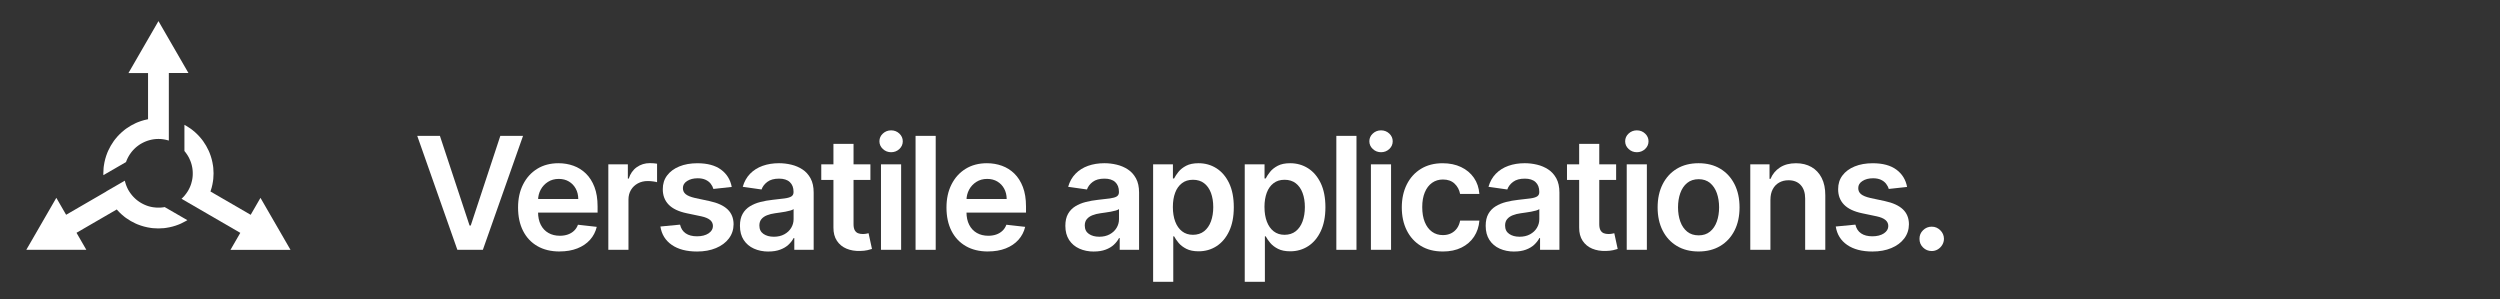 <?xml version="1.0" encoding="UTF-8"?>
<svg xmlns="http://www.w3.org/2000/svg" width="1420" height="170" viewBox="0 0 1420 170">
  <rect x="0" y="0" width="1420" height="170" fill="#333333" stroke="none"/>
  <defs>
    <style>
      .cls-1 {
        fill: #fff;
        stroke-width: 0px;
      }
    </style>
  </defs>
  <g id="Icon">
    <g>
      <path class="cls-1" d="M165,141.9l-17.05-29.52-5.56,9.63-22.84-13.24c.25-.72.48-1.46.68-2.2.32-1.21.58-2.43.75-3.66,0-.05.01-.1.02-.15.02-.17.05-.34.07-.51.02-.17.04-.35.06-.52,0-.05.01-.1.02-.15.1-1.03.15-2.06.15-3.1s-.05-2.08-.15-3.1c0-.05-.01-.11-.02-.16-.02-.17-.04-.34-.06-.52-.02-.17-.04-.34-.07-.52,0-.05-.01-.1-.02-.14-.18-1.23-.43-2.45-.75-3.66-.32-1.21-.72-2.4-1.18-3.55-.02-.05-.04-.09-.06-.14-.07-.16-.13-.32-.2-.48-.07-.16-.14-.32-.21-.48-.02-.05-.04-.1-.06-.14-.43-.94-.9-1.86-1.42-2.76-.52-.9-1.08-1.77-1.68-2.61-.03-.04-.06-.08-.09-.12-.1-.14-.21-.28-.31-.42-.1-.14-.21-.27-.31-.41-.03-.04-.06-.08-.09-.12-.77-.98-1.6-1.91-2.48-2.79-.89-.89-1.82-1.72-2.8-2.48-.04-.03-.08-.06-.12-.09-.14-.11-.27-.21-.41-.32-.14-.1-.28-.21-.42-.31-.04-.03-.08-.06-.13-.09-.84-.6-1.71-1.16-2.61-1.68-.29-.17-.59-.33-.89-.49v14.88c.12.14.25.29.36.43.05.07.11.13.16.2.16.2.31.4.45.6.04.05.07.1.11.16.14.2.28.4.41.6.02.03.04.06.05.08.03.04.05.08.08.12.12.18.23.37.35.56.09.15.17.29.25.44.04.07.08.14.12.21.13.24.26.48.38.73.01.03.03.06.04.08.23.47.44.94.63,1.43,0,.01,0,.03.02.04.11.29.22.59.32.89,0,.01,0,.02.01.03.09.27.17.54.25.82.01.04.02.08.04.13.07.25.13.5.19.76.02.09.04.18.06.27.05.23.1.46.14.69.02.12.04.24.06.35.02.14.04.28.06.41.03.22.06.43.08.65.01.11.02.23.03.34.01.16.03.32.04.47,0,.09,0,.18.01.27,0,.17.02.34.02.51,0,.1,0,.21,0,.31,0,.05,0,.1,0,.14,0,.03,0,.06,0,.09,0,.12,0,.24,0,.36,0,.16-.01.31-.02.47,0,.05,0,.11,0,.16-.01.27-.04.54-.06.81,0,.06-.01.13-.02.19-.03.25-.06.5-.09.74-.01.08-.02.17-.04.25-.03.22-.07.43-.12.65-.02.11-.04.23-.07.34,0,.05-.02.09-.03.14-.1.47-.22.93-.36,1.39-.02.07-.04.13-.06.2-.06.18-.12.37-.18.55-.04.12-.08.23-.12.34-.04.12-.09.24-.13.36-.02.05-.04.1-.06.15-.09.23-.19.46-.29.69,0,0,0,0,0,0-.04.08-.08.17-.12.25-.09.2-.19.4-.29.6-.04.09-.09.18-.14.27-.04.07-.07.14-.11.21-.08.15-.16.29-.24.43,0,0,0,0,0,.01,0,0,0,0,0,.01-.02.03-.03.06-.05.08-.02.03-.03.05-.05.08-.02.03-.03.05-.05.08-.1.16-.2.33-.3.49-.01.02-.03.04-.04.06-.17.26-.34.52-.53.78-.04.05-.08.11-.12.16-.15.21-.31.42-.48.63-.21.26-.42.52-.64.78,0,0-.02.02-.02.03-.26.29-.53.58-.8.85-.11.11-.23.23-.34.34-.13.13-.27.26-.4.38l33.38,19.35-5.58,9.66h34.09Z"></path>
      <path class="cls-1" d="M90,11.99l-17.05,29.52h11.14v26.21c-.73.14-1.47.31-2.2.5-1.21.32-2.4.72-3.55,1.18-.04.02-.09.04-.13.05-.16.07-.32.13-.48.2-.16.07-.32.14-.48.21-.05.02-.1.04-.14.06-.94.43-1.86.9-2.76,1.42-.9.52-1.77,1.08-2.61,1.68-.04.03-.09.06-.13.09-.14.1-.28.2-.42.31-.14.1-.28.21-.41.32-.04.03-.08.06-.11.09-.98.77-1.91,1.6-2.8,2.48s-1.72,1.82-2.48,2.8c-.03.04-.06.08-.09.12-.11.14-.21.27-.32.41-.1.14-.21.28-.31.42-.03.04-.06.08-.09.13-.6.84-1.16,1.71-1.68,2.61-.52.9-.99,1.83-1.42,2.76-.02.05-.04.09-.06.14-.07.16-.14.32-.21.48-.07.16-.13.32-.2.48-.02.05-.04.09-.06.14-.46,1.15-.85,2.34-1.18,3.55-.32,1.21-.58,2.43-.75,3.66,0,.05-.01.1-.02.14-.02.17-.05.34-.07.52-.02.17-.04.35-.06.52,0,.05-.01.1-.02.15-.1,1.03-.15,2.06-.15,3.1,0,.35,0,.7.02,1.05l12.86-7.43c.07-.19.14-.39.21-.58.03-.08.06-.16.09-.24.09-.23.19-.46.29-.69.03-.06.05-.12.08-.17.1-.22.21-.44.31-.66.01-.03.03-.06.05-.09.02-.04.04-.08.06-.12.1-.19.2-.39.31-.58.08-.15.17-.29.25-.44.04-.07.08-.14.13-.21.14-.23.29-.46.44-.69.02-.03.03-.05.05-.08.29-.43.6-.85.92-1.26,0-.01.02-.02.03-.03.2-.24.4-.48.61-.72,0,0,.01-.02.02-.02.19-.21.38-.42.58-.62.03-.03.06-.06.09-.1.18-.18.37-.37.56-.54.07-.06.14-.13.2-.19.17-.16.35-.31.53-.47.09-.08.18-.15.28-.23.11-.09.22-.17.33-.26.17-.14.35-.27.53-.4.09-.07.18-.13.28-.2.13-.09.26-.18.39-.27.07-.05.15-.1.22-.14.14-.09.29-.19.43-.28.09-.05.18-.1.27-.15.04-.02.08-.05.12-.07.03-.01.05-.03.08-.04.11-.06.21-.12.32-.18.14-.07.28-.14.42-.22.05-.03.1-.05.15-.08.24-.12.48-.24.73-.35.06-.03.12-.05.17-.08.23-.1.46-.2.69-.29.08-.03.16-.06.24-.09.21-.08.41-.15.62-.23.11-.04.22-.07.33-.11.16-.05.33-.1.49-.15.02,0,.05-.01.07-.02.12-.04.24-.07.36-.1.1-.03.21-.05.31-.08.05-.01.11-.03.16-.04.13-.03.26-.06.38-.09.1-.02.2-.05.31-.07.06-.01.13-.03.19-.04.22-.04.43-.08.65-.12.06,0,.12-.02.18-.03.05,0,.11-.01.16-.02.2-.03.4-.05.6-.08.11-.01.22-.02.33-.03.2-.02.41-.03.61-.05.1,0,.21-.01.31-.02.06,0,.13,0,.19,0,.19,0,.38-.01.57-.01.01,0,.02,0,.03,0,.03,0,.06,0,.09,0,.04,0,.07,0,.11,0h0c.21,0,.42,0,.64.01.03,0,.07,0,.1,0,0,0,0,0,0,0,.19,0,.37.02.56.03.11,0,.21.02.32.03.1,0,.21.02.31.03.28.03.57.06.85.11,0,0,0,0,0,0,.06,0,.13.02.19.03.1.02.2.04.31.05.09.02.17.03.26.05.09.02.18.03.27.05.04,0,.09.02.13.03.13.03.27.06.4.09.11.03.21.05.32.08,0,0,0,0,0,0,.25.06.5.13.75.2.13.04.26.07.39.11v-38.37h11.14l-17.05-29.52Z"></path>
      <path class="cls-1" d="M93.58,117.61c-.17.03-.34.06-.51.09-.08.01-.17.03-.25.04-.25.04-.5.07-.74.09-.06,0-.13.01-.19.02-.24.02-.49.04-.73.06-.03,0-.07,0-.1,0-.05,0-.09,0-.14,0-.22.01-.44.02-.66.02-.17,0-.34,0-.51,0-.08,0-.16,0-.25,0-.27,0-.55-.02-.82-.04-.03,0-.06,0-.09,0-.52-.04-1.03-.09-1.55-.17-.01,0-.03,0-.04,0-.31-.05-.62-.1-.93-.17-.01,0-.02,0-.03,0-.28-.06-.56-.12-.83-.19-.04-.01-.09-.02-.13-.03-.25-.07-.5-.14-.75-.21-.09-.03-.18-.05-.26-.08-.22-.07-.45-.15-.67-.23-.11-.04-.22-.08-.33-.13-.13-.05-.26-.1-.39-.15-.2-.08-.4-.17-.6-.26-.1-.05-.21-.09-.31-.14-.14-.07-.29-.14-.43-.21-.08-.04-.16-.08-.24-.12-.15-.08-.3-.15-.45-.24-.09-.05-.18-.1-.27-.15-.04-.02-.08-.05-.13-.07-.03-.01-.05-.03-.08-.05-.1-.06-.21-.12-.31-.18-.13-.08-.26-.17-.4-.25-.05-.03-.09-.06-.14-.09-.23-.15-.45-.3-.67-.46-.05-.04-.1-.07-.16-.11-.2-.15-.4-.3-.6-.45-.07-.05-.13-.11-.2-.16-.17-.14-.34-.28-.51-.43-.09-.08-.17-.15-.26-.23-.03-.02-.05-.05-.07-.07-.17-.15-.33-.31-.49-.46-.02-.02-.03-.03-.05-.05-.16-.16-.32-.32-.47-.48-.03-.03-.06-.06-.09-.09-.15-.16-.29-.31-.43-.47,0,0-.01-.02-.02-.02-.26-.29-.5-.6-.74-.91-.09-.11-.18-.23-.26-.34-.08-.11-.15-.21-.23-.32-.11-.16-.23-.33-.34-.49-.05-.07-.09-.14-.14-.2,0,0-.01-.02-.02-.03-.04-.06-.07-.11-.11-.17-.09-.14-.18-.29-.27-.44-.02-.04-.04-.07-.06-.1-.01-.02-.02-.04-.04-.06-.11-.19-.21-.37-.32-.56-.01-.03-.03-.06-.05-.09-.03-.05-.05-.1-.07-.15-.14-.27-.27-.54-.4-.82-.02-.04-.04-.08-.05-.12-.13-.3-.26-.59-.38-.9-.01-.03-.02-.05-.03-.08-.07-.18-.14-.36-.2-.54-.01-.03-.03-.07-.04-.1,0-.02-.01-.03-.02-.05-.13-.39-.25-.78-.36-1.18-.04-.15-.08-.29-.12-.44-.04-.18-.09-.35-.13-.53h0s0-.02,0-.03l-10.53,6.08s.01.03.02.05l-22.84,13.24-5.56-9.63-17.05,29.52h34.09l-5.58-9.66,22.86-13.25c.48.55.98,1.09,1.5,1.61.89.89,1.82,1.71,2.79,2.48.04.03.08.06.12.09.14.11.27.21.41.32.14.1.28.21.42.31.04.03.08.06.13.09.84.6,1.71,1.16,2.61,1.68.9.52,1.82.99,2.76,1.42.05.02.1.04.15.06.16.07.32.14.47.21.16.07.32.13.48.2.04.02.09.04.13.05,1.15.46,2.34.85,3.55,1.18,1.21.32,2.43.58,3.66.75.05,0,.1.01.15.02.17.02.34.05.51.07.17.02.35.04.52.06.05,0,.1.01.15.02,1.03.1,2.06.15,3.1.15s2.08-.05,3.1-.15c.05,0,.1-.01.15-.02.17-.02.35-.04.52-.06.17-.02.34-.04.52-.07.05,0,.1-.01.15-.02,1.23-.18,2.45-.43,3.66-.75,1.21-.32,2.4-.72,3.55-1.18.05-.02.09-.04.14-.06.16-.06.32-.13.48-.2.16-.07.32-.14.48-.21.05-.02.09-.04.14-.06.94-.43,1.86-.9,2.76-1.42.28-.16.56-.33.84-.5l-12.9-7.45Z"></path>
    </g>
  </g>
  <g id="Text_Outlines" data-name="Text Outlines">
    <g>
      <path class="cls-1" d="M249.87,77.17l16.85,50.95h.66l16.81-50.95h12.9l-22.82,64.73h-14.48l-22.79-64.73h12.86Z"></path>
      <path class="cls-1" d="M317.83,142.84c-4.87,0-9.07-1.02-12.59-3.05-3.53-2.03-6.24-4.92-8.14-8.66s-2.84-8.15-2.84-13.23.95-9.38,2.86-13.16c1.91-3.78,4.58-6.73,8.01-8.85,3.43-2.12,7.47-3.18,12.11-3.18,2.99,0,5.82.48,8.49,1.44,2.67.96,5.03,2.44,7.08,4.44,2.05,2,3.67,4.55,4.85,7.63,1.18,3.09,1.77,6.76,1.77,11.01v3.51h-39.79v-7.71h28.82c-.02-2.19-.49-4.15-1.42-5.86-.93-1.72-2.22-3.07-3.87-4.06-1.65-.99-3.58-1.49-5.77-1.49-2.34,0-4.39.56-6.16,1.69-1.77,1.13-3.14,2.6-4.12,4.42s-1.48,3.82-1.5,5.99v6.73c0,2.82.52,5.24,1.55,7.25,1.03,2.01,2.47,3.55,4.33,4.61,1.85,1.06,4.02,1.6,6.51,1.6,1.66,0,3.17-.24,4.52-.71,1.35-.47,2.52-1.17,3.51-2.1s1.74-2.08,2.24-3.45l10.68,1.2c-.68,2.82-1.96,5.28-3.84,7.38s-4.29,3.72-7.22,4.87c-2.93,1.15-6.28,1.72-10.05,1.72Z"></path>
      <path class="cls-1" d="M345.53,141.9v-48.55h11.09v8.09h.51c.88-2.8,2.41-4.97,4.57-6.49,2.16-1.53,4.63-2.29,7.41-2.29.63,0,1.34.03,2.13.08.79.05,1.45.13,1.97.24v10.52c-.48-.17-1.25-.32-2.29-.46s-2.05-.21-3.02-.21c-2.09,0-3.96.45-5.61,1.34-1.65.9-2.96,2.13-3.9,3.71-.95,1.58-1.42,3.4-1.42,5.47v28.54h-11.44Z"></path>
      <path class="cls-1" d="M415.64,106.18l-10.43,1.14c-.3-1.05-.81-2.04-1.53-2.97s-1.7-1.68-2.92-2.24c-1.22-.57-2.72-.85-4.49-.85-2.38,0-4.38.52-5.99,1.55-1.61,1.03-2.41,2.37-2.39,4.01-.02,1.41.5,2.56,1.56,3.45s2.83,1.61,5.29,2.18l8.28,1.77c4.59.99,8.01,2.56,10.26,4.71,2.24,2.15,3.38,4.96,3.4,8.44-.02,3.06-.91,5.75-2.67,8.08-1.76,2.33-4.2,4.15-7.32,5.45-3.12,1.31-6.7,1.96-10.75,1.96-5.94,0-10.73-1.25-14.35-3.75-3.62-2.5-5.78-5.98-6.48-10.45l11.16-1.07c.51,2.19,1.58,3.85,3.22,4.96,1.64,1.12,3.78,1.67,6.42,1.67s4.9-.56,6.56-1.67c1.65-1.12,2.48-2.5,2.48-4.14,0-1.39-.53-2.54-1.6-3.44s-2.71-1.6-4.95-2.09l-8.28-1.74c-4.66-.97-8.1-2.61-10.33-4.92-2.23-2.31-3.34-5.23-3.32-8.77-.02-2.99.79-5.59,2.45-7.79s3.96-3.91,6.92-5.12,6.38-1.82,10.26-1.82c5.69,0,10.17,1.21,13.45,3.63,3.28,2.42,5.3,5.7,6.08,9.83Z"></path>
      <path class="cls-1" d="M436.54,142.88c-3.08,0-5.84-.55-8.3-1.66-2.46-1.11-4.39-2.74-5.82-4.92-1.42-2.17-2.13-4.85-2.13-8.03,0-2.74.51-5,1.52-6.79,1.01-1.79,2.39-3.22,4.14-4.3,1.75-1.07,3.72-1.89,5.93-2.45,2.2-.56,4.48-.96,6.84-1.22,2.84-.29,5.15-.56,6.92-.81,1.77-.24,3.06-.62,3.87-1.14s1.22-1.32,1.22-2.42v-.19c0-2.38-.71-4.22-2.12-5.53-1.41-1.31-3.45-1.96-6.1-1.96-2.8,0-5.02.61-6.65,1.83s-2.73,2.67-3.3,4.33l-10.68-1.52c.84-2.95,2.23-5.42,4.17-7.41s4.31-3.49,7.11-4.49c2.8-1,5.9-1.5,9.29-1.5,2.34,0,4.67.27,6.98.82,2.32.55,4.44,1.45,6.35,2.7,1.92,1.25,3.46,2.96,4.63,5.1,1.17,2.15,1.75,4.84,1.75,8.06v32.49h-11v-6.67h-.38c-.7,1.35-1.67,2.61-2.92,3.78-1.25,1.17-2.82,2.11-4.71,2.81-1.89.71-4.09,1.06-6.62,1.06ZM439.51,134.47c2.3,0,4.29-.46,5.97-1.38,1.69-.92,2.99-2.13,3.9-3.65.92-1.52,1.38-3.17,1.38-4.96v-5.72c-.36.29-.96.57-1.82.82s-1.81.47-2.86.66c-1.05.19-2.1.36-3.13.5-1.03.15-1.93.27-2.69.38-1.71.23-3.23.61-4.58,1.14s-2.41,1.26-3.19,2.2-1.17,2.14-1.17,3.62c0,2.11.77,3.7,2.31,4.77,1.54,1.07,3.5,1.61,5.88,1.61Z"></path>
      <path class="cls-1" d="M494.39,93.35v8.85h-27.91v-8.85h27.91ZM473.37,81.72h11.44v45.58c0,1.54.24,2.71.71,3.52.47.81,1.1,1.36,1.88,1.66.78.3,1.64.44,2.59.44.72,0,1.38-.05,1.98-.16.6-.11,1.06-.2,1.38-.29l1.93,8.94c-.61.21-1.48.44-2.61.7s-2.5.4-4.12.44c-2.87.08-5.45-.35-7.74-1.31-2.3-.96-4.11-2.45-5.45-4.47s-2-4.55-1.97-7.58v-47.47Z"></path>
      <path class="cls-1" d="M506.15,86.46c-1.81,0-3.37-.61-4.68-1.83-1.31-1.22-1.96-2.69-1.96-4.39s.65-3.17,1.96-4.38c1.31-1.21,2.87-1.82,4.68-1.82s3.4.61,4.69,1.83c1.29,1.22,1.94,2.69,1.94,4.39s-.65,3.17-1.94,4.38c-1.3,1.21-2.86,1.82-4.69,1.82ZM500.4,141.9v-48.55h11.44v48.55h-11.44Z"></path>
      <path class="cls-1" d="M531.48,77.17v64.73h-11.44v-64.73h11.44Z"></path>
      <path class="cls-1" d="M561.17,142.84c-4.87,0-9.07-1.02-12.59-3.05s-6.24-4.92-8.14-8.66-2.84-8.15-2.84-13.23.95-9.38,2.86-13.16c1.91-3.78,4.58-6.73,8.01-8.85,3.43-2.12,7.47-3.18,12.11-3.18,2.99,0,5.82.48,8.49,1.44,2.67.96,5.03,2.44,7.08,4.44s3.67,4.55,4.85,7.63c1.18,3.09,1.77,6.76,1.77,11.01v3.51h-39.79v-7.71h28.82c-.02-2.19-.5-4.15-1.42-5.86-.93-1.72-2.22-3.07-3.87-4.06s-3.58-1.49-5.77-1.49c-2.34,0-4.39.56-6.16,1.69s-3.15,2.6-4.12,4.42c-.98,1.82-1.48,3.82-1.5,5.99v6.73c0,2.82.52,5.24,1.55,7.25,1.03,2.01,2.48,3.55,4.33,4.61,1.85,1.06,4.02,1.6,6.51,1.6,1.67,0,3.17-.24,4.52-.71,1.35-.47,2.52-1.17,3.51-2.1.99-.93,1.74-2.08,2.24-3.45l10.68,1.2c-.67,2.82-1.96,5.28-3.84,7.38-1.89,2.1-4.29,3.72-7.22,4.87-2.93,1.15-6.28,1.72-10.05,1.72Z"></path>
      <path class="cls-1" d="M621.37,142.88c-3.08,0-5.84-.55-8.3-1.66-2.46-1.11-4.39-2.74-5.82-4.92-1.42-2.17-2.13-4.85-2.13-8.03,0-2.74.51-5,1.52-6.79s2.39-3.22,4.14-4.3c1.75-1.07,3.72-1.89,5.93-2.45,2.2-.56,4.48-.96,6.84-1.22,2.84-.29,5.15-.56,6.92-.81s3.06-.62,3.87-1.14c.81-.52,1.22-1.32,1.22-2.42v-.19c0-2.38-.71-4.22-2.12-5.53-1.41-1.31-3.45-1.96-6.1-1.96-2.8,0-5.02.61-6.65,1.83s-2.73,2.67-3.3,4.33l-10.68-1.52c.84-2.95,2.23-5.42,4.17-7.41,1.94-1.99,4.31-3.49,7.11-4.49,2.8-1,5.9-1.5,9.29-1.5,2.34,0,4.67.27,6.98.82,2.32.55,4.44,1.45,6.35,2.7,1.92,1.25,3.46,2.96,4.63,5.1s1.75,4.84,1.75,8.06v32.49h-11v-6.67h-.38c-.7,1.35-1.67,2.61-2.92,3.78-1.25,1.17-2.82,2.11-4.71,2.81-1.89.71-4.09,1.06-6.62,1.06ZM624.34,134.47c2.3,0,4.29-.46,5.97-1.38,1.69-.92,2.99-2.13,3.9-3.65.92-1.52,1.38-3.17,1.38-4.96v-5.72c-.36.29-.96.57-1.82.82s-1.81.47-2.86.66c-1.05.19-2.1.36-3.13.5-1.03.15-1.93.27-2.69.38-1.71.23-3.23.61-4.58,1.14-1.35.53-2.41,1.26-3.19,2.2-.78.94-1.17,2.14-1.17,3.62,0,2.11.77,3.7,2.31,4.77,1.54,1.07,3.5,1.61,5.88,1.61Z"></path>
      <path class="cls-1" d="M654.97,160.1v-66.75h11.25v8.03h.66c.59-1.18,1.42-2.44,2.5-3.78,1.08-1.34,2.53-2.49,4.36-3.45,1.83-.96,4.17-1.44,7.02-1.44,3.75,0,7.14.95,10.16,2.86,3.02,1.91,5.42,4.72,7.21,8.44,1.78,3.72,2.67,8.28,2.67,13.67s-.87,9.86-2.62,13.59c-1.75,3.73-4.13,6.57-7.14,8.53-3.01,1.96-6.43,2.94-10.24,2.94-2.78,0-5.09-.46-6.92-1.39-1.83-.93-3.3-2.05-4.41-3.37-1.11-1.32-1.96-2.57-2.58-3.75h-.47v25.85h-11.44ZM666.19,117.62c0,3.14.45,5.89,1.34,8.25.89,2.36,2.19,4.2,3.89,5.52,1.7,1.32,3.76,1.98,6.18,1.98s4.65-.68,6.35-2.04c1.71-1.36,3-3.22,3.87-5.59.87-2.37,1.31-5.07,1.31-8.11s-.43-5.69-1.29-8.03c-.87-2.34-2.15-4.17-3.86-5.5s-3.83-1.99-6.38-1.99-4.52.64-6.23,1.93-3,3.09-3.87,5.4c-.88,2.32-1.31,5.05-1.31,8.19Z"></path>
      <path class="cls-1" d="M707.01,160.1v-66.75h11.25v8.03h.66c.59-1.18,1.42-2.44,2.5-3.78,1.07-1.34,2.53-2.49,4.36-3.45,1.83-.96,4.17-1.44,7.02-1.44,3.75,0,7.14.95,10.16,2.86s5.42,4.72,7.21,8.44c1.78,3.72,2.67,8.28,2.67,13.67s-.88,9.86-2.62,13.59c-1.75,3.73-4.13,6.57-7.14,8.53-3.01,1.96-6.43,2.94-10.24,2.94-2.78,0-5.09-.46-6.92-1.39-1.83-.93-3.3-2.05-4.41-3.37s-1.96-2.57-2.58-3.75h-.47v25.85h-11.44ZM718.23,117.62c0,3.14.45,5.89,1.34,8.25.9,2.36,2.19,4.2,3.89,5.52,1.7,1.32,3.75,1.98,6.18,1.98s4.65-.68,6.35-2.04c1.71-1.36,3-3.22,3.87-5.59.87-2.37,1.31-5.07,1.31-8.11s-.43-5.69-1.3-8.03c-.86-2.34-2.15-4.17-3.86-5.5s-3.83-1.99-6.38-1.99-4.52.64-6.23,1.93c-1.71,1.29-3,3.09-3.87,5.4-.87,2.32-1.31,5.05-1.31,8.19Z"></path>
      <path class="cls-1" d="M770.48,77.17v64.73h-11.44v-64.73h11.44Z"></path>
      <path class="cls-1" d="M784.43,86.46c-1.81,0-3.37-.61-4.68-1.83-1.31-1.22-1.96-2.69-1.96-4.39s.65-3.17,1.96-4.38c1.31-1.21,2.87-1.82,4.68-1.82s3.4.61,4.69,1.83c1.3,1.22,1.94,2.69,1.94,4.39s-.65,3.17-1.94,4.38c-1.3,1.21-2.86,1.82-4.69,1.82ZM778.68,141.9v-48.55h11.44v48.55h-11.44Z"></path>
      <path class="cls-1" d="M819.49,142.84c-4.85,0-9-1.06-12.47-3.19-3.47-2.13-6.13-5.07-8-8.83-1.87-3.76-2.8-8.1-2.8-13s.95-9.29,2.84-13.07c1.9-3.78,4.58-6.73,8.04-8.85,3.47-2.12,7.57-3.18,12.31-3.18,3.94,0,7.43.72,10.48,2.17,3.04,1.44,5.47,3.48,7.29,6.1,1.81,2.62,2.84,5.68,3.1,9.18h-10.94c-.44-2.34-1.49-4.29-3.14-5.86-1.65-1.57-3.86-2.35-6.62-2.35-2.34,0-4.39.63-6.16,1.88-1.77,1.25-3.14,3.05-4.12,5.39s-1.47,5.14-1.47,8.41.48,6.15,1.45,8.52c.97,2.37,2.33,4.19,4.09,5.47,1.76,1.28,3.83,1.91,6.21,1.91,1.69,0,3.2-.32,4.54-.96,1.34-.64,2.46-1.57,3.37-2.8.9-1.22,1.53-2.71,1.86-4.46h10.94c-.27,3.43-1.29,6.47-3.03,9.12-1.75,2.64-4.13,4.71-7.14,6.19-3.01,1.49-6.55,2.23-10.62,2.23Z"></path>
      <path class="cls-1" d="M860.11,142.88c-3.08,0-5.84-.55-8.3-1.66s-4.39-2.74-5.81-4.92c-1.42-2.17-2.13-4.85-2.13-8.03,0-2.74.51-5,1.52-6.79,1.01-1.79,2.39-3.22,4.14-4.3,1.75-1.07,3.72-1.89,5.93-2.45,2.2-.56,4.48-.96,6.84-1.22,2.84-.29,5.15-.56,6.92-.81,1.77-.24,3.06-.62,3.87-1.14s1.22-1.32,1.22-2.42v-.19c0-2.38-.71-4.22-2.12-5.53-1.41-1.31-3.45-1.96-6.1-1.96-2.8,0-5.02.61-6.65,1.83s-2.73,2.67-3.3,4.33l-10.68-1.52c.84-2.95,2.23-5.42,4.17-7.41s4.31-3.49,7.11-4.49c2.8-1,5.9-1.5,9.29-1.5,2.34,0,4.67.27,6.99.82,2.32.55,4.43,1.45,6.35,2.7,1.92,1.25,3.46,2.96,4.63,5.1s1.75,4.84,1.75,8.06v32.49h-11v-6.67h-.38c-.7,1.35-1.67,2.61-2.92,3.78-1.25,1.17-2.82,2.11-4.71,2.81-1.89.71-4.09,1.06-6.62,1.06ZM863.08,134.47c2.3,0,4.29-.46,5.97-1.38,1.69-.92,2.99-2.13,3.9-3.65.92-1.52,1.38-3.17,1.38-4.96v-5.72c-.36.29-.96.57-1.82.82s-1.81.47-2.86.66c-1.05.19-2.1.36-3.13.5-1.03.15-1.93.27-2.69.38-1.71.23-3.24.61-4.58,1.14-1.35.53-2.41,1.26-3.19,2.2-.78.94-1.17,2.14-1.17,3.62,0,2.11.77,3.7,2.31,4.77,1.54,1.07,3.5,1.61,5.88,1.61Z"></path>
      <path class="cls-1" d="M917.96,93.35v8.85h-27.91v-8.85h27.91ZM896.94,81.72h11.44v45.58c0,1.54.24,2.71.71,3.52.47.81,1.1,1.36,1.88,1.66.78.3,1.64.44,2.59.44.72,0,1.38-.05,1.98-.16s1.06-.2,1.38-.29l1.93,8.94c-.61.21-1.48.44-2.61.7-1.13.25-2.5.4-4.12.44-2.87.08-5.45-.35-7.74-1.31-2.3-.96-4.11-2.45-5.45-4.47s-2-4.55-1.97-7.58v-47.47Z"></path>
      <path class="cls-1" d="M929.73,86.46c-1.81,0-3.37-.61-4.68-1.83s-1.96-2.69-1.96-4.39.65-3.17,1.96-4.38,2.87-1.82,4.68-1.82,3.4.61,4.69,1.83c1.3,1.22,1.94,2.69,1.94,4.39s-.65,3.17-1.94,4.38c-1.3,1.21-2.86,1.82-4.69,1.82ZM923.98,141.9v-48.55h11.44v48.55h-11.44Z"></path>
      <path class="cls-1" d="M964.79,142.84c-4.74,0-8.85-1.04-12.33-3.13s-6.17-5-8.07-8.75c-1.91-3.75-2.86-8.13-2.86-13.15s.95-9.41,2.86-13.18c1.91-3.77,4.6-6.7,8.07-8.79s7.59-3.13,12.33-3.13,8.85,1.04,12.33,3.13,6.17,5.01,8.08,8.79c1.91,3.77,2.86,8.17,2.86,13.18s-.95,9.4-2.86,13.15c-1.91,3.75-4.6,6.67-8.08,8.75s-7.58,3.13-12.33,3.13ZM964.85,133.68c2.57,0,4.72-.71,6.45-2.13,1.73-1.42,3.02-3.33,3.87-5.74.85-2.4,1.28-5.08,1.28-8.03s-.43-5.66-1.28-8.08c-.85-2.41-2.14-4.33-3.87-5.77-1.73-1.43-3.88-2.15-6.45-2.15s-4.82.72-6.56,2.15c-1.74,1.43-3.03,3.36-3.89,5.77-.85,2.41-1.28,5.1-1.28,8.08s.43,5.63,1.28,8.03c.85,2.4,2.15,4.31,3.89,5.74,1.74,1.42,3.92,2.13,6.56,2.13Z"></path>
      <path class="cls-1" d="M1005.6,113.45v28.45h-11.44v-48.55h10.93v8.25h.57c1.12-2.72,2.9-4.88,5.36-6.48,2.45-1.6,5.49-2.4,9.12-2.4,3.35,0,6.27.72,8.77,2.15,2.5,1.43,4.44,3.51,5.82,6.23,1.38,2.72,2.06,6.02,2.04,9.89v30.91h-11.44v-29.14c0-3.24-.84-5.78-2.51-7.62-1.67-1.83-3.99-2.75-6.94-2.75-2,0-3.78.44-5.33,1.31-1.55.88-2.76,2.13-3.63,3.78s-1.31,3.63-1.31,5.97Z"></path>
      <path class="cls-1" d="M1083.24,106.18l-10.43,1.14c-.29-1.05-.81-2.04-1.53-2.97-.73-.93-1.7-1.68-2.92-2.24-1.22-.57-2.72-.85-4.49-.85-2.38,0-4.38.52-5.99,1.55-1.61,1.03-2.41,2.37-2.39,4.01-.02,1.41.5,2.56,1.56,3.45,1.06.88,2.83,1.61,5.29,2.18l8.28,1.77c4.59.99,8.01,2.56,10.26,4.71,2.24,2.15,3.38,4.96,3.4,8.44-.02,3.06-.91,5.75-2.67,8.08-1.76,2.33-4.2,4.15-7.32,5.45-3.12,1.31-6.7,1.96-10.75,1.96-5.94,0-10.73-1.25-14.35-3.75-3.62-2.5-5.78-5.98-6.48-10.45l11.16-1.07c.51,2.19,1.58,3.85,3.22,4.96,1.64,1.12,3.78,1.67,6.42,1.67s4.9-.56,6.56-1.67c1.65-1.12,2.48-2.5,2.48-4.14,0-1.39-.53-2.54-1.6-3.44-1.06-.91-2.71-1.6-4.95-2.09l-8.28-1.74c-4.66-.97-8.1-2.61-10.33-4.92-2.23-2.31-3.34-5.23-3.32-8.77-.02-2.99.79-5.59,2.45-7.79,1.65-2.2,3.96-3.91,6.92-5.12s6.38-1.82,10.26-1.82c5.69,0,10.17,1.21,13.45,3.63s5.3,5.7,6.08,9.83Z"></path>
      <path class="cls-1" d="M1097.22,142.59c-1.92,0-3.56-.67-4.93-2.02-1.37-1.35-2.04-2.99-2.02-4.93-.02-1.9.65-3.52,2.02-4.87,1.37-1.35,3.01-2.02,4.93-2.02s3.47.67,4.85,2.02c1.38,1.35,2.08,2.97,2.1,4.87-.02,1.29-.35,2.45-1,3.51s-1.49,1.89-2.53,2.51-2.19.93-3.43.93Z"></path>
    </g>
  </g>
</svg>
